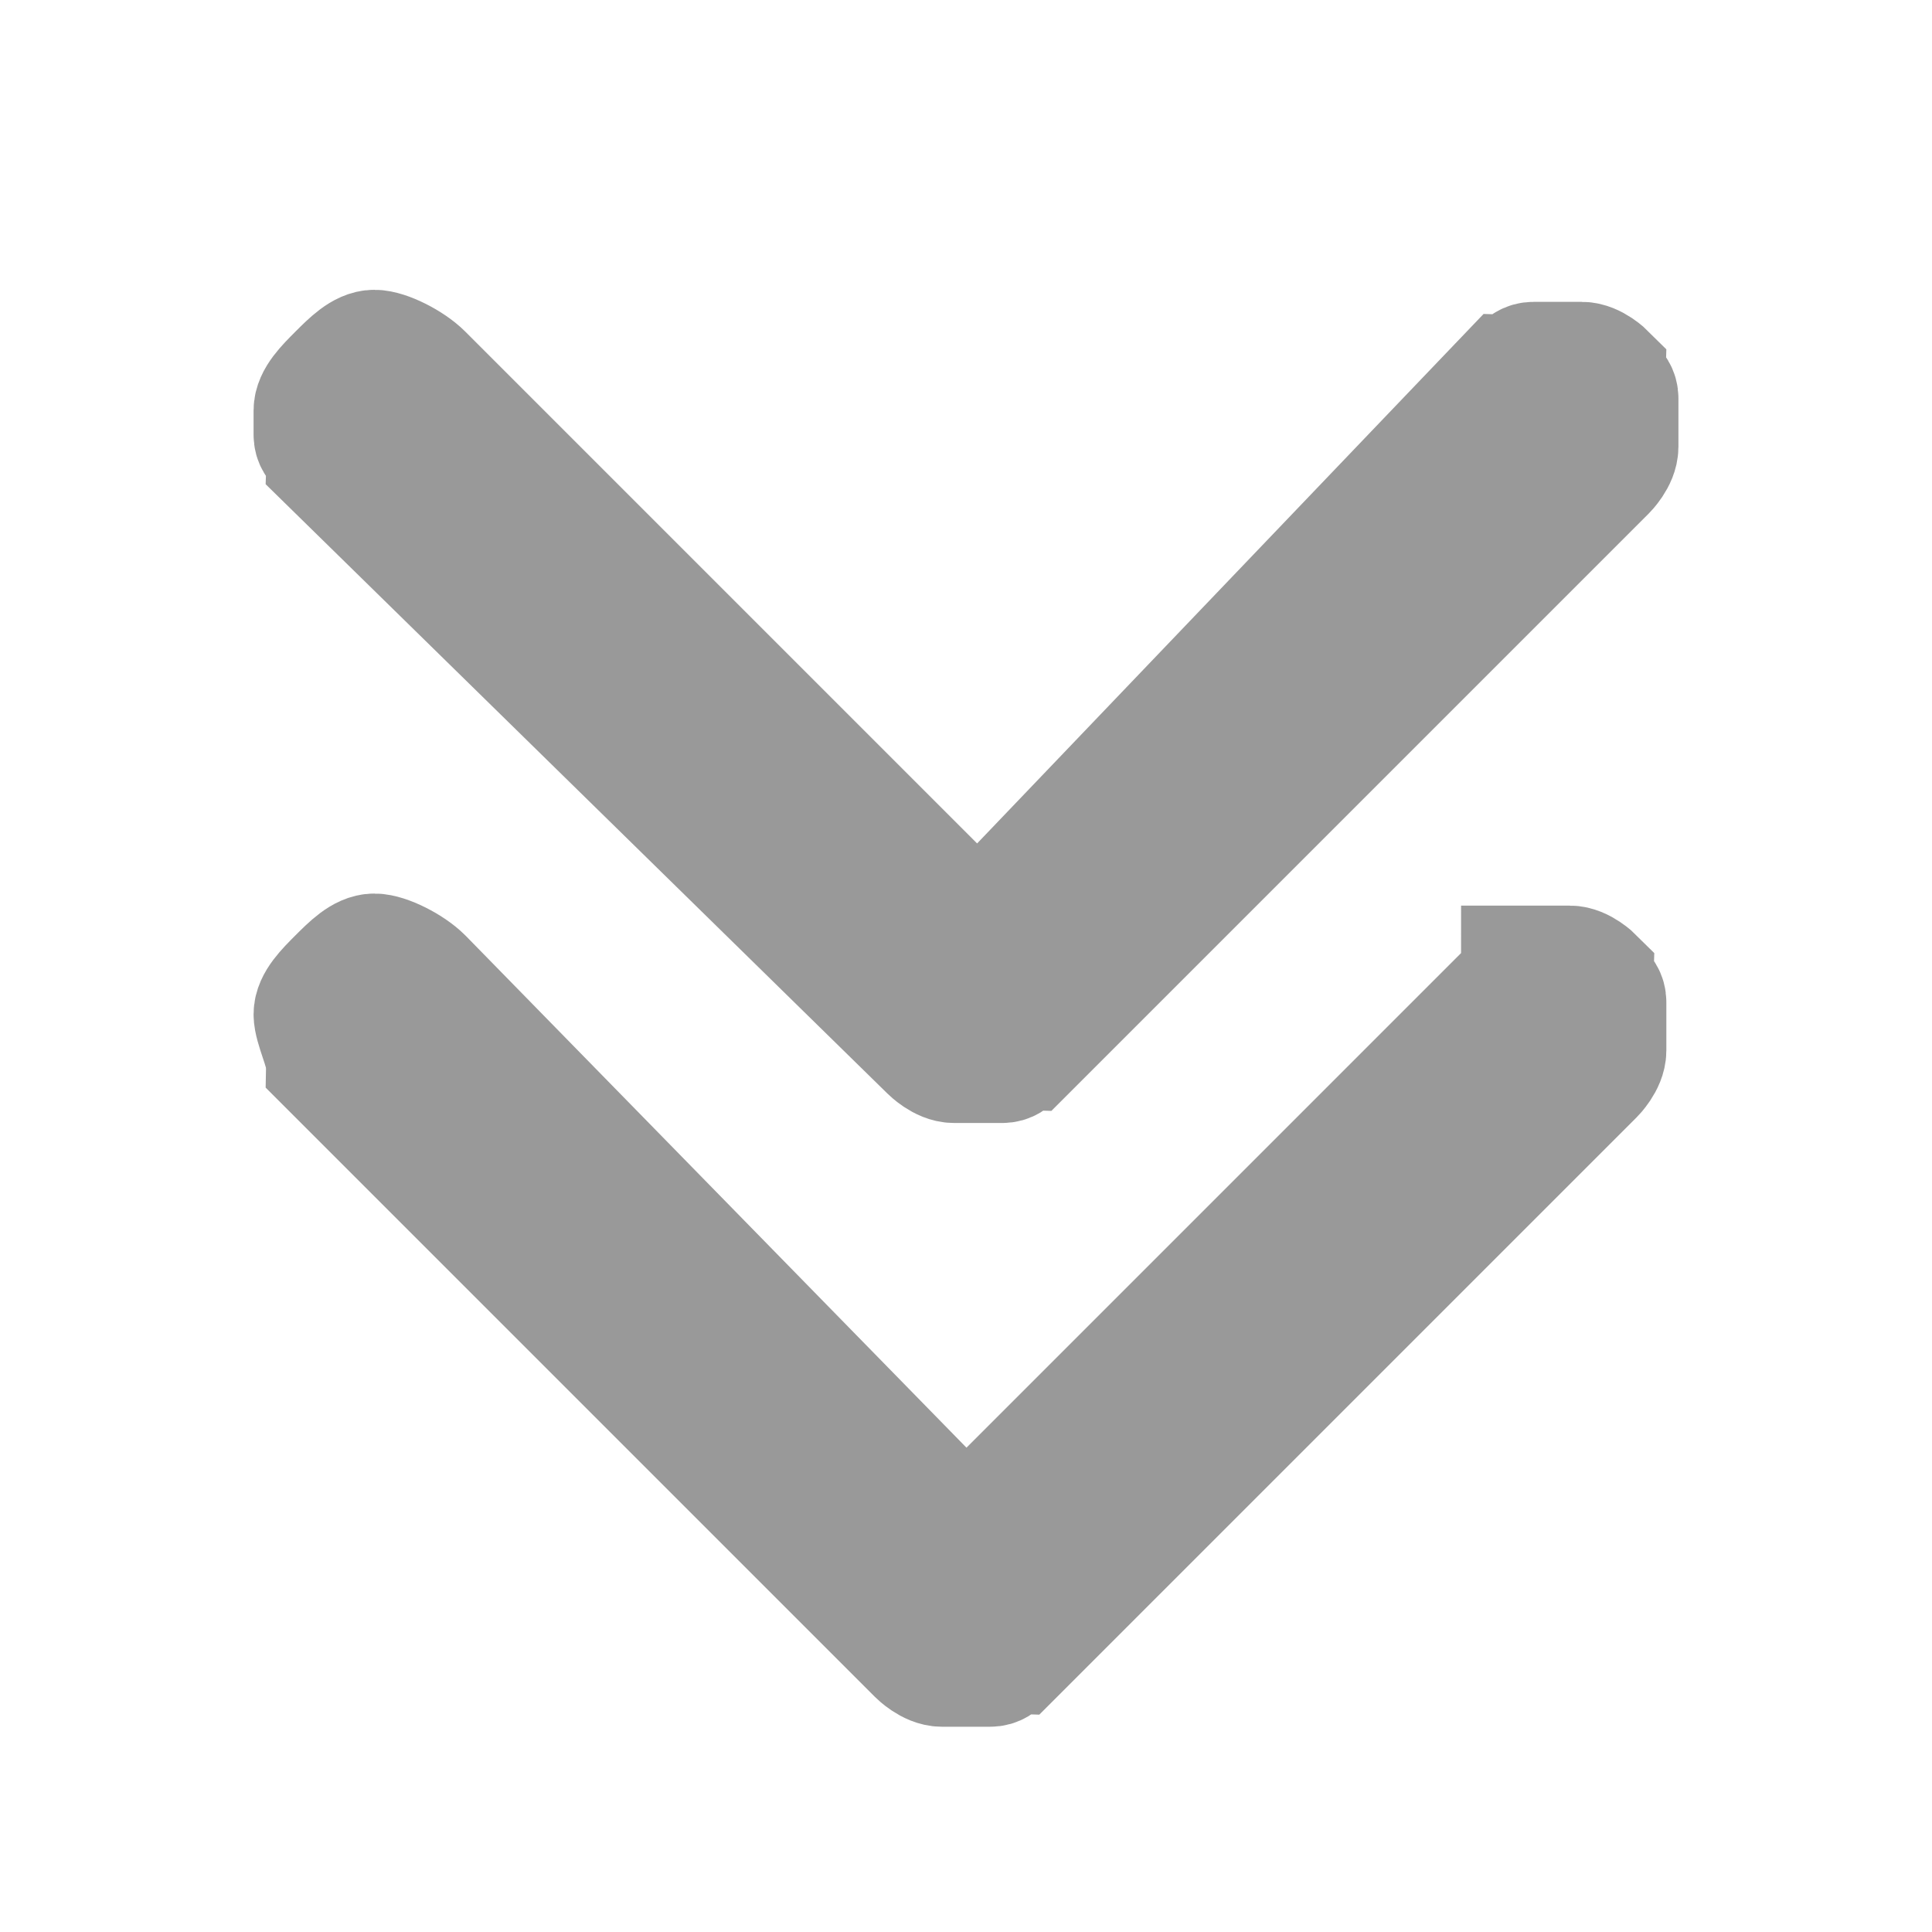 <?xml version="1.0" encoding="utf-8"?>
<!-- Generator: Adobe Illustrator 22.0.0, SVG Export Plug-In . SVG Version: 6.00 Build 0)  -->
<svg version="1.1" id="图层_1" xmlns="http://www.w3.org/2000/svg" xmlns:xlink="http://www.w3.org/1999/xlink" x="0px" y="0px"
	 viewBox="0 0 16 16" style="enable-background:new 0 0 16 16;" xml:space="preserve">
<style type="text/css">
	.st0{fill:#999999;stroke:#999999;stroke-miterlimit:10;}
</style>
<path class="st0" d="M7.7,8.7c0,0,0.1,0.1,0.2,0.1c0.1,0,0.1,0,0.2,0c0.1,0,0.1,0,0.2,0c0.1,0,0.1-0.1,0.2-0.1l4.8-4.8
	c0,0,0.1-0.1,0.1-0.2c0-0.1,0-0.1,0-0.2s0-0.1,0-0.2c0-0.1-0.1-0.1-0.1-0.2c0,0-0.1-0.1-0.2-0.1c-0.1,0-0.1,0-0.2,0
	c-0.1,0-0.1,0-0.2,0c-0.1,0-0.1,0.1-0.2,0.1L8.1,7.7L3.5,3.1C3.4,3,3.2,2.9,3.1,2.9S2.9,3,2.8,3.1C2.7,3.2,2.6,3.3,2.6,3.4
	c0,0.1,0,0.1,0,0.2c0,0.1,0.1,0.1,0.1,0.2L7.7,8.7z"/>
<path class="st0" d="M12.5,8.2l-4.5,4.5L3.5,8.1C3.4,8,3.2,7.9,3.1,7.9S2.9,8,2.8,8.1C2.7,8.2,2.6,8.3,2.6,8.4
	c0,0.1,0.1,0.3,0.1,0.4l4.9,4.9c0,0,0.1,0.1,0.2,0.1c0.1,0,0.1,0,0.2,0c0.1,0,0.1,0,0.2,0c0.1,0,0.1-0.1,0.2-0.1l4.8-4.8
	c0,0,0.1-0.1,0.1-0.2c0-0.1,0-0.1,0-0.2c0-0.1,0-0.1,0-0.2c0-0.1-0.1-0.1-0.1-0.2c0,0-0.1-0.1-0.2-0.1c-0.1,0-0.1,0-0.2,0
	c-0.1,0-0.1,0-0.2,0C12.6,8.1,12.6,8.2,12.5,8.2z"/>
</svg>
